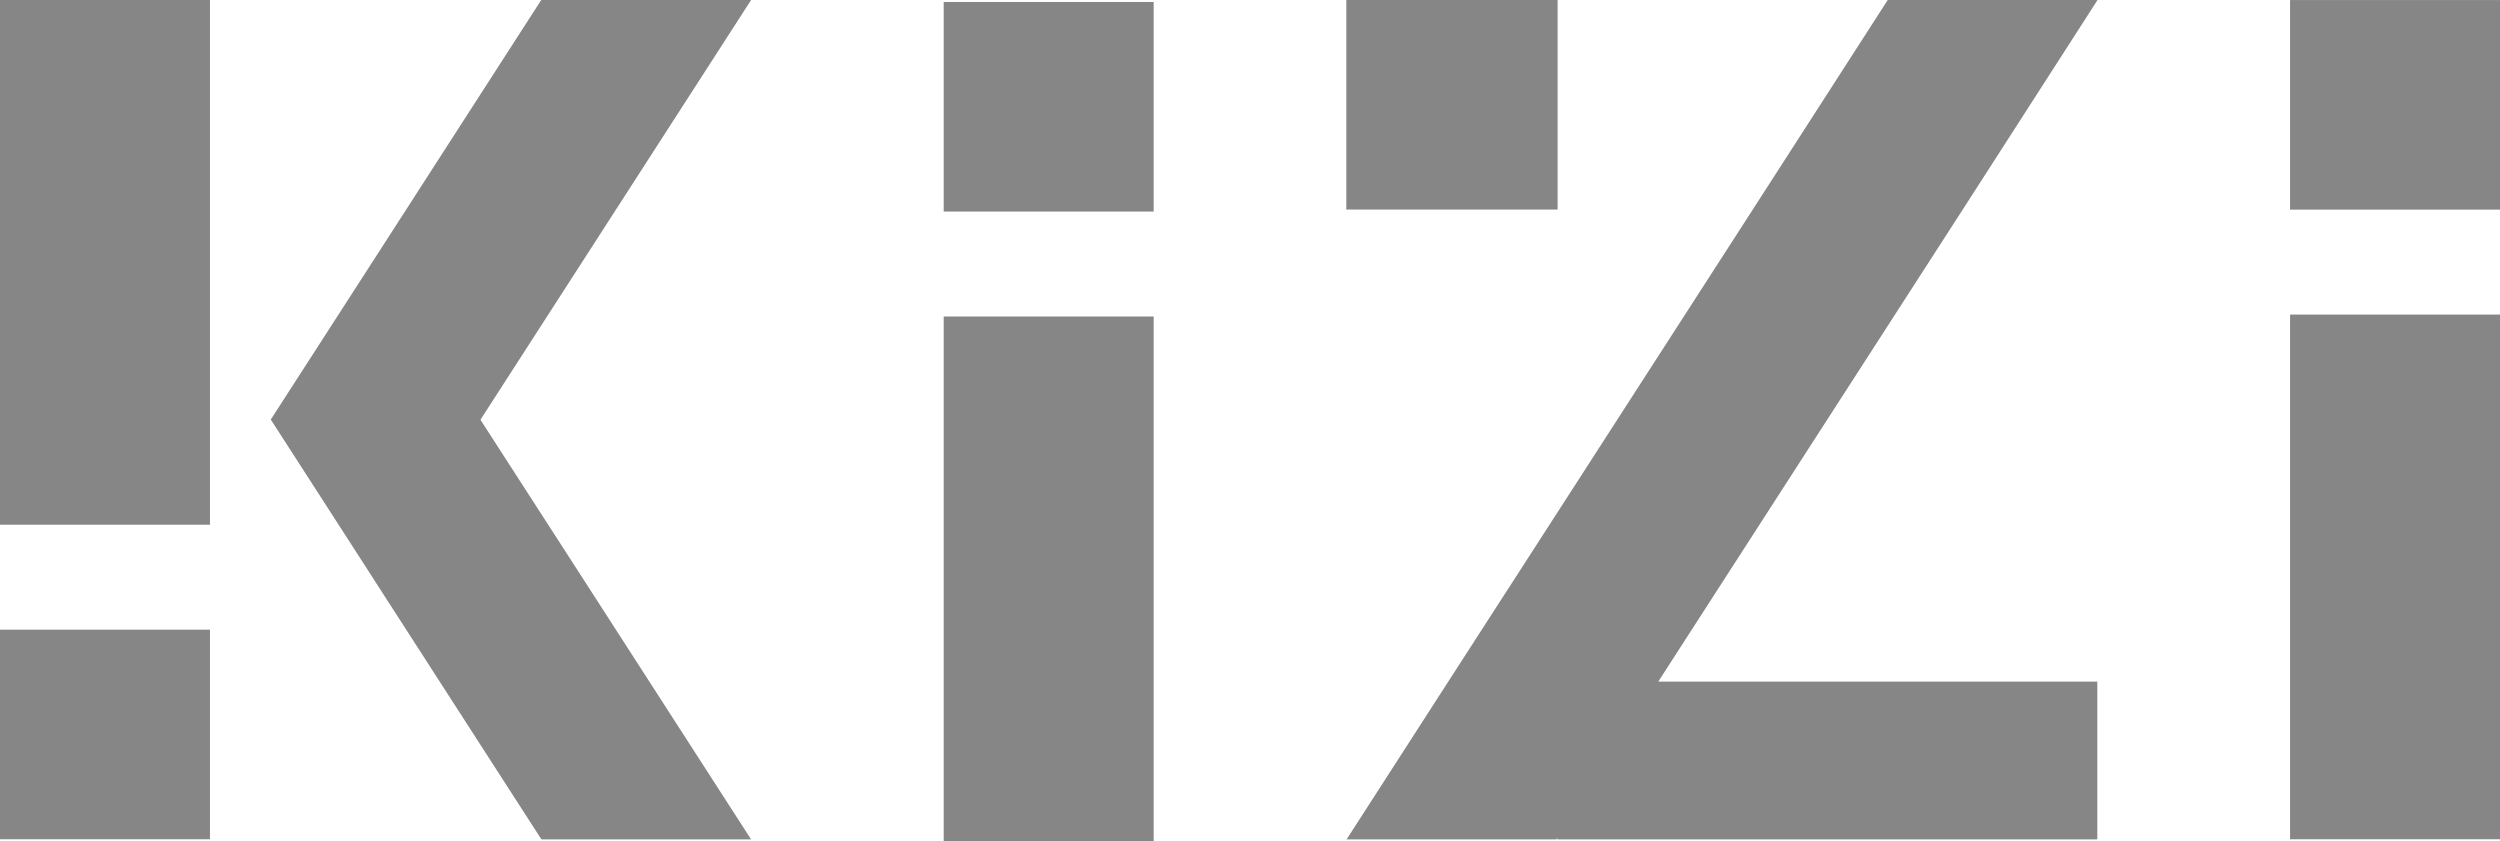 <svg id="グループ_1507" data-name="グループ 1507" xmlns="http://www.w3.org/2000/svg" width="59.439" height="20" viewBox="0 0 59.439 20">
  <defs>
    <style>
      .cls-1 {
        fill: #868686;
      }
    </style>
  </defs>
  <rect id="長方形_1965" data-name="長方形 1965" class="cls-1" width="5.024" height="4.982" transform="translate(32.009)"/>
  <rect id="長方形_1966" data-name="長方形 1966" class="cls-1" width="4.992" height="4.983" transform="translate(22.437 0.047)"/>
  <rect id="長方形_1967" data-name="長方形 1967" class="cls-1" width="4.992" height="12.475" transform="translate(22.437 7.525)"/>
  <rect id="長方形_1968" data-name="長方形 1968" class="cls-1" width="4.992" height="4.983" transform="translate(0 14.971)"/>
  <rect id="長方形_1969" data-name="長方形 1969" class="cls-1" width="4.992" height="12.475"/>
  <path id="パス_2637" data-name="パス 2637" class="cls-1" d="M12.868,0,8.932,6.108,6.438,9.975l2.417,3.749.079.124,3.939,6.11h4.985l-4.019-6.234L11.423,9.98,17.858,0Z"/>
  <path id="パス_2638" data-name="パス 2638" class="cls-1" d="M44.882,0,41.673,4.983l-4.64,7.194-2.6,4.029-2.417,3.751h4.99l.023-.036v.036H49.865V16.206H39.426L46.665,4.983l3.2-4.975V0Z"/>
  <rect id="長方形_1970" data-name="長方形 1970" class="cls-1" width="4.991" height="4.983" transform="translate(54.448 0.001)"/>
  <rect id="長方形_1971" data-name="長方形 1971" class="cls-1" width="4.991" height="12.475" transform="translate(54.448 7.479)"/>
</svg>
